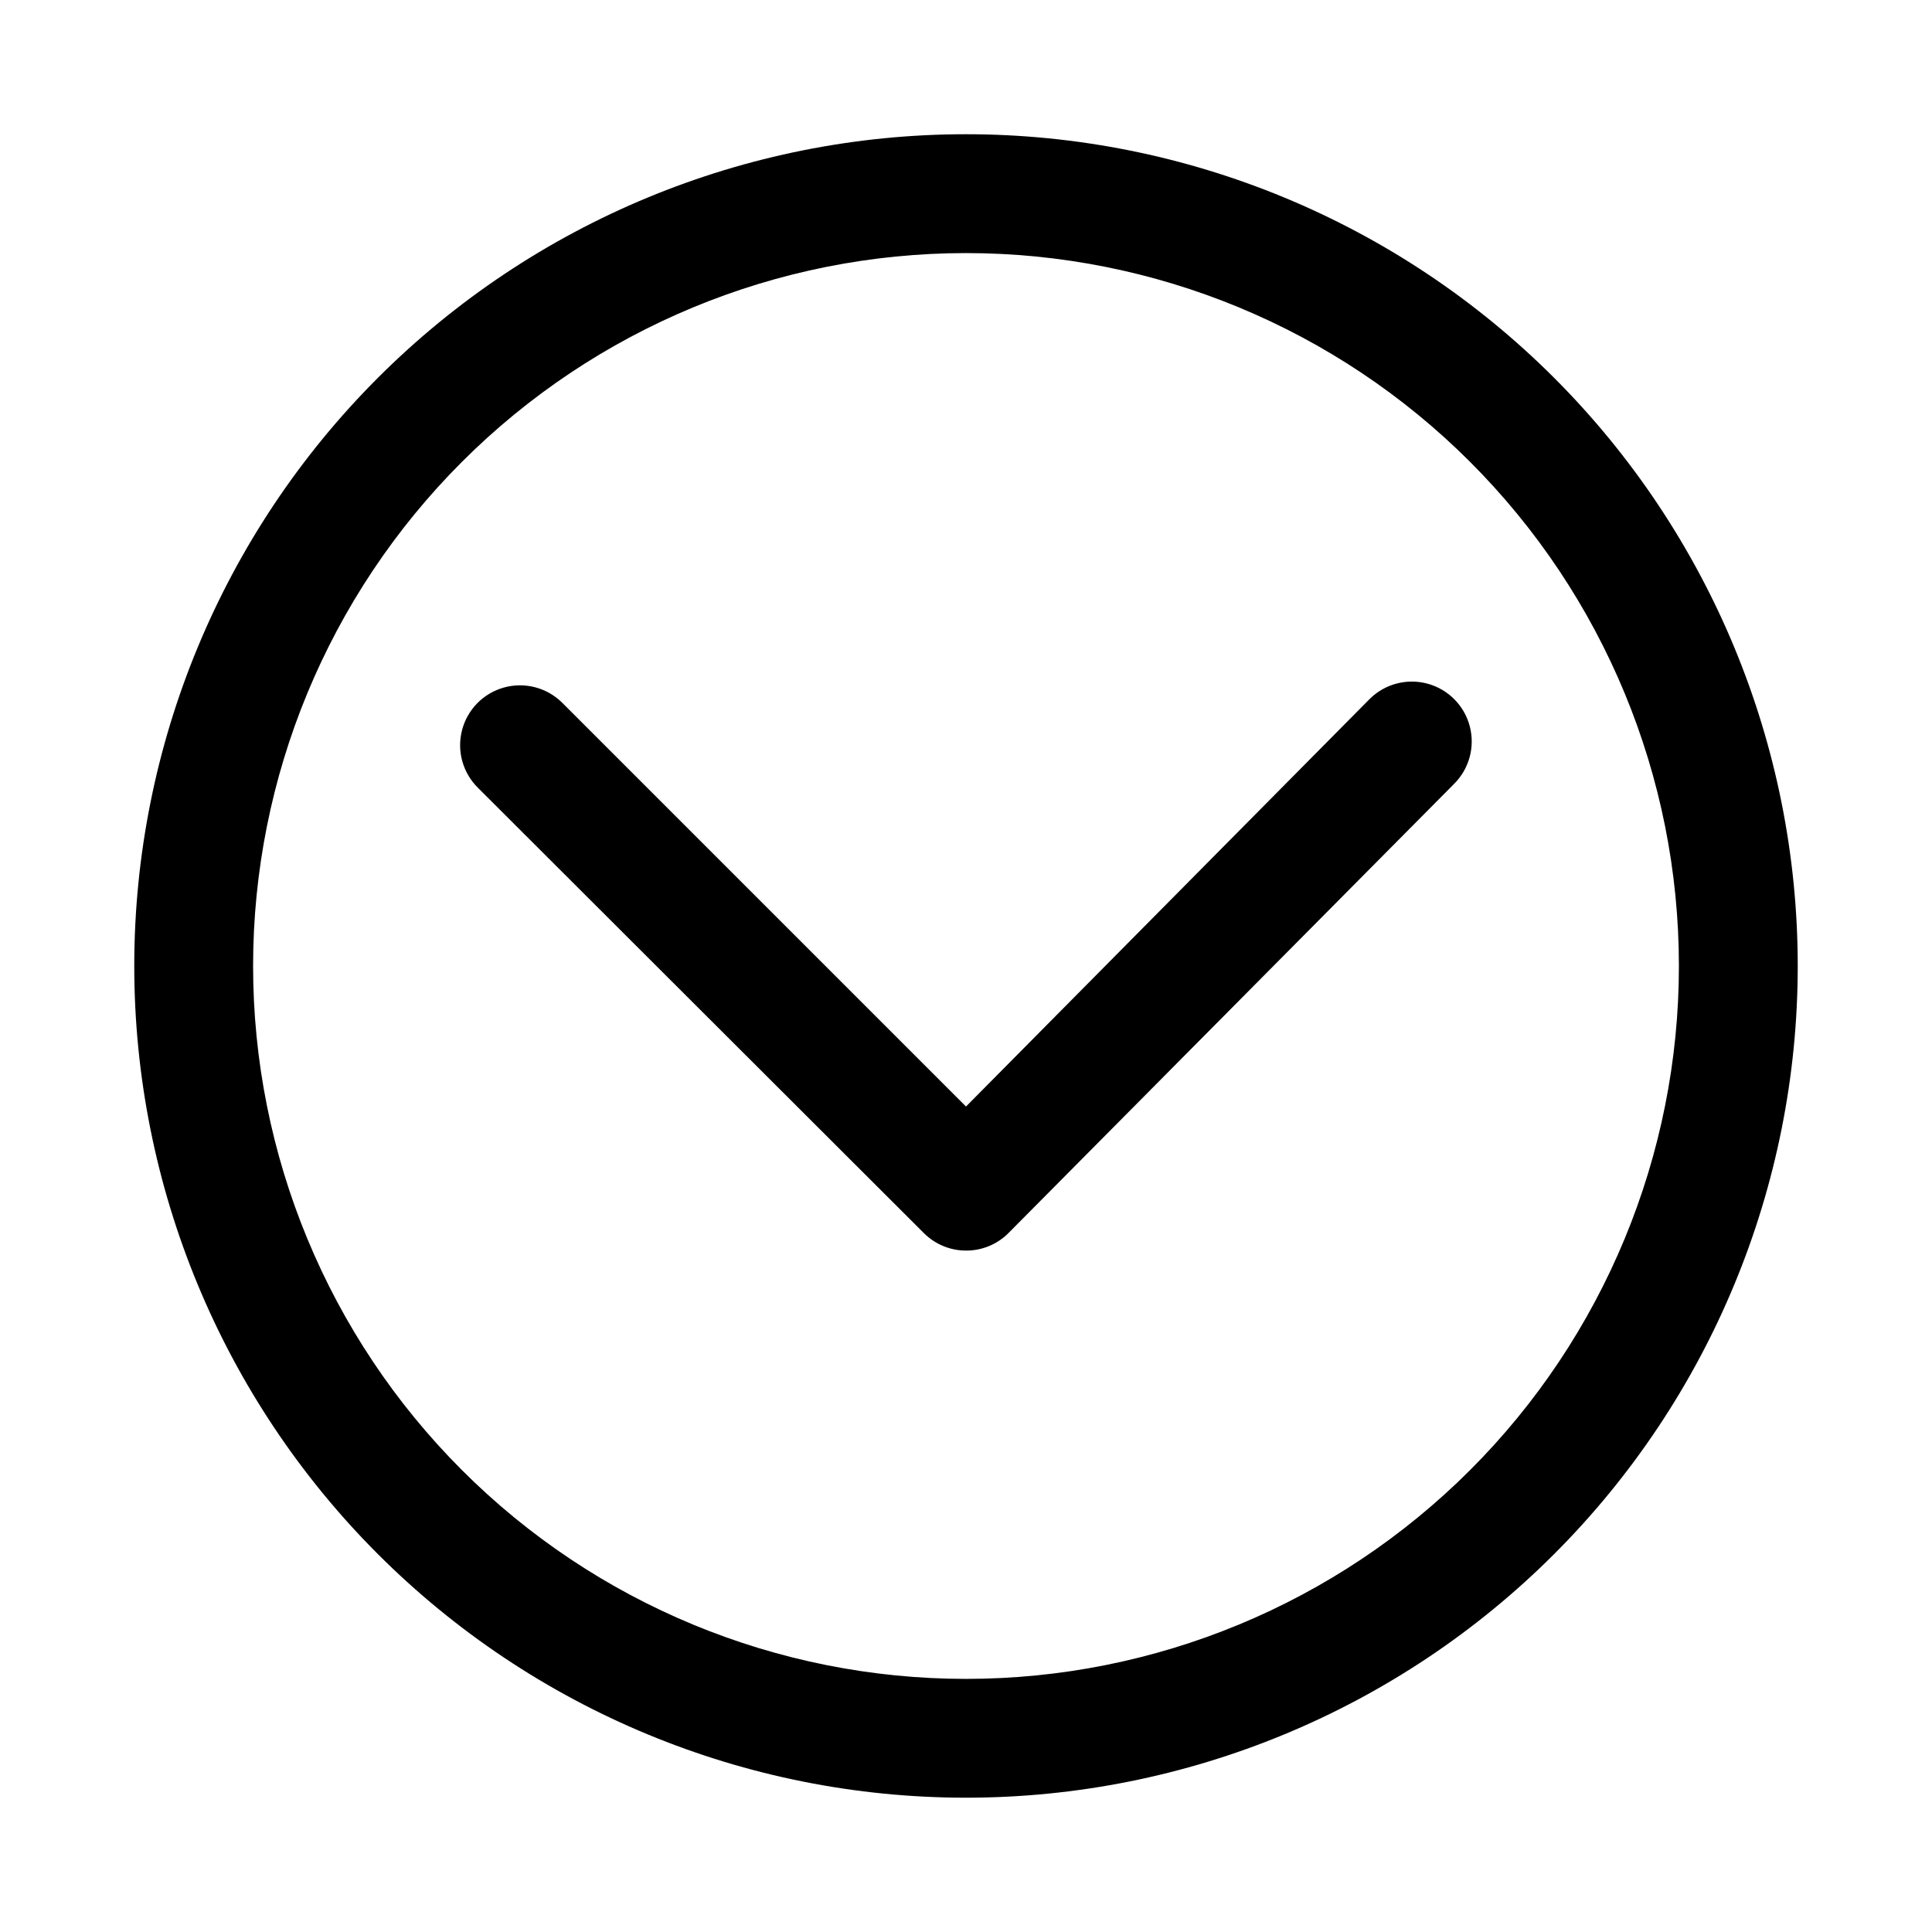 <?xml version="1.0" encoding="UTF-8"?>
<!-- Uploaded to: ICON Repo, www.iconrepo.com, Generator: ICON Repo Mixer Tools -->
<svg fill="#000000" width="800px" height="800px" version="1.1" viewBox="144 144 512 512" xmlns="http://www.w3.org/2000/svg">
 <g>
  <path d="m400 620.41c58.457 0 114.52-23.223 155.86-64.559 41.336-41.336 64.559-97.398 64.559-155.86 0-58.461-23.223-114.52-64.559-155.86-41.336-41.336-97.398-64.559-155.86-64.559-58.461 0-114.52 23.223-155.86 64.559s-64.559 97.398-64.559 155.86c0 58.457 23.223 114.52 64.559 155.86 41.336 41.336 97.398 64.559 155.86 64.559zm0-409.34c50.105 0 98.16 19.906 133.59 55.336 35.434 35.43 55.336 83.484 55.336 133.59 0 50.105-19.902 98.16-55.336 133.59-35.43 35.434-83.484 55.336-133.59 55.336-50.109 0-98.164-19.902-133.59-55.336-35.43-35.43-55.336-83.484-55.336-133.59 0-50.109 19.906-98.164 55.336-133.59s83.484-55.336 133.59-55.336z"/>
  <path d="m388.9 470.85c2.953 2.926 6.941 4.566 11.102 4.566 4.184 0.023 8.207-1.621 11.176-4.566l118.08-119.02v-0.004c4.051-3.965 5.676-9.789 4.266-15.277-1.41-5.492-5.641-9.812-11.098-11.336-5.461-1.527-11.316-0.023-15.367 3.941l-107.06 108.09-107.06-107.06c-4.035-3.977-9.887-5.5-15.352-3.996-5.465 1.504-9.711 5.812-11.137 11.297-1.43 5.484 0.176 11.312 4.211 15.293z"/>
 </g>
</svg>